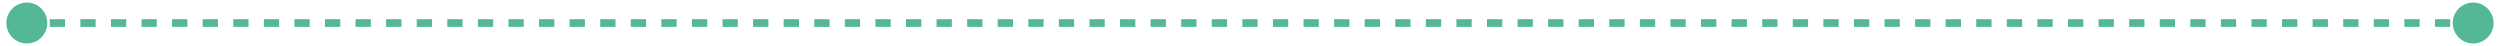<?xml version="1.0" encoding="UTF-8"?> <svg xmlns="http://www.w3.org/2000/svg" width="326" height="6" viewBox="0 0 326 6" fill="none"><path d="M0.833 3C0.833 4.473 2.027 5.667 3.5 5.667C4.973 5.667 6.167 4.473 6.167 3C6.167 1.527 4.973 0.333 3.5 0.333C2.027 0.333 0.833 1.527 0.833 3ZM319.833 3C319.833 4.473 321.027 5.667 322.5 5.667C323.973 5.667 325.167 4.473 325.167 3C325.167 1.527 323.973 0.333 322.5 0.333C321.027 0.333 319.833 1.527 319.833 3ZM3.5 3V3.5H4.497V3V2.5H3.5V3ZM6.491 3V3.5H8.484V3V2.5H6.491V3ZM10.478 3V3.5H12.472V3V2.5H10.478V3ZM14.466 3V3.5H16.459V3V2.5H14.466V3ZM18.453 3V3.5H20.447V3V2.5H18.453V3ZM22.441 3V3.5H24.434V3V2.5H22.441V3ZM26.428 3V3.5H28.422V3V2.5H26.428V3ZM30.416 3V3.5H32.409V3V2.5H30.416V3ZM34.403 3V3.5H36.397V3V2.5H34.403V3ZM38.391 3V3.5H40.384V3V2.5H38.391V3ZM42.378 3V3.5H44.372V3V2.5H42.378V3ZM46.366 3V3.5H48.359V3V2.5H46.366V3ZM50.353 3V3.5H52.347V3V2.5H50.353V3ZM54.341 3V3.5H56.334V3V2.5H54.341V3ZM58.328 3V3.5H60.322V3V2.5H58.328V3ZM62.316 3V3.5H64.309V3V2.5H62.316V3ZM66.303 3V3.5H68.297V3V2.5H66.303V3ZM70.291 3V3.5H72.284V3V2.5H70.291V3ZM74.278 3V3.5H76.272V3V2.5H74.278V3ZM78.266 3V3.5H80.259V3V2.5H78.266V3ZM82.253 3V3.5H84.247V3V2.5H82.253V3ZM86.241 3V3.5H88.234V3V2.5H86.241V3ZM90.228 3V3.5H92.222V3V2.5H90.228V3ZM94.216 3V3.5H96.209V3V2.5H94.216V3ZM98.203 3V3.5H100.197V3V2.5H98.203V3ZM102.191 3V3.5H104.184V3V2.5H102.191V3ZM106.178 3V3.5H108.172V3V2.5H106.178V3ZM110.166 3V3.5H112.159V3V2.5H110.166V3ZM114.153 3V3.5H116.147V3V2.5H114.153V3ZM118.141 3V3.5H120.134V3V2.5H118.141V3ZM122.128 3V3.5H124.122V3V2.5H122.128V3ZM126.116 3V3.5H128.109V3V2.5H126.116V3ZM130.103 3V3.5H132.097V3V2.5H130.103V3ZM134.091 3V3.5H136.084V3V2.5H134.091V3ZM138.078 3V3.5H140.072V3V2.5H138.078V3ZM142.066 3V3.5H144.059V3V2.5H142.066V3ZM146.053 3V3.5H148.047V3V2.5H146.053V3ZM150.041 3V3.5H152.034V3V2.5H150.041V3ZM154.028 3V3.5H156.022V3V2.5H154.028V3ZM158.016 3V3.5H160.009V3V2.5H158.016V3ZM162.003 3V3.5H163.997V3V2.5H162.003V3ZM165.991 3V3.5H167.984V3V2.5H165.991V3ZM169.978 3V3.5H171.972V3V2.5H169.978V3ZM173.966 3V3.5H175.959V3V2.5H173.966V3ZM177.953 3V3.5H179.947V3V2.5H177.953V3ZM181.941 3V3.5H183.934V3V2.5H181.941V3ZM185.928 3V3.5H187.922V3V2.5H185.928V3ZM189.916 3V3.5H191.909V3V2.5H189.916V3ZM193.903 3V3.5H195.897V3V2.5H193.903V3ZM197.89 3V3.5H199.884V3V2.5H197.89V3ZM201.878 3V3.5H203.872V3V2.5H201.878V3ZM205.865 3V3.5H207.859V3V2.5H205.865V3ZM209.853 3V3.5H211.847V3V2.5H209.853V3ZM213.84 3V3.5H215.834V3V2.5H213.84V3ZM217.828 3V3.5H219.822V3V2.5H217.828V3ZM221.815 3V3.5H223.809V3V2.5H221.815V3ZM225.803 3V3.5H227.797V3V2.5H225.803V3ZM229.79 3V3.5H231.784V3V2.5H229.79V3ZM233.778 3V3.5H235.772V3V2.5H233.778V3ZM237.765 3V3.5H239.759V3V2.5H237.765V3ZM241.753 3V3.5H243.747V3V2.5H241.753V3ZM245.74 3V3.5H247.734V3V2.5H245.74V3ZM249.728 3V3.5H251.722V3V2.5H249.728V3ZM253.715 3V3.5H255.709V3V2.5H253.715V3ZM257.703 3V3.5H259.697V3V2.5H257.703V3ZM261.69 3V3.5H263.684V3V2.5H261.69V3ZM265.678 3V3.5H267.672V3V2.5H265.678V3ZM269.665 3V3.5H271.659V3V2.5H269.665V3ZM273.653 3V3.5H275.647V3V2.5H273.653V3ZM277.64 3V3.5H279.634V3V2.5H277.64V3ZM281.628 3V3.5H283.621V3V2.5H281.628V3ZM285.615 3V3.5H287.609V3V2.5H285.615V3ZM289.603 3V3.5H291.596V3V2.5H289.603V3ZM293.59 3V3.5H295.584V3V2.5H293.59V3ZM297.578 3V3.5H299.571V3V2.5H297.578V3ZM301.565 3V3.5H303.559V3V2.5H301.565V3ZM305.553 3V3.5H307.546V3V2.5H305.553V3ZM309.54 3V3.5H311.534V3V2.5H309.54V3ZM313.528 3V3.5H315.521V3V2.5H313.528V3ZM317.515 3V3.5H319.509V3V2.5H317.515V3ZM321.503 3V3.5H322.5V3V2.5H321.503V3Z" fill="#53B893"></path></svg> 